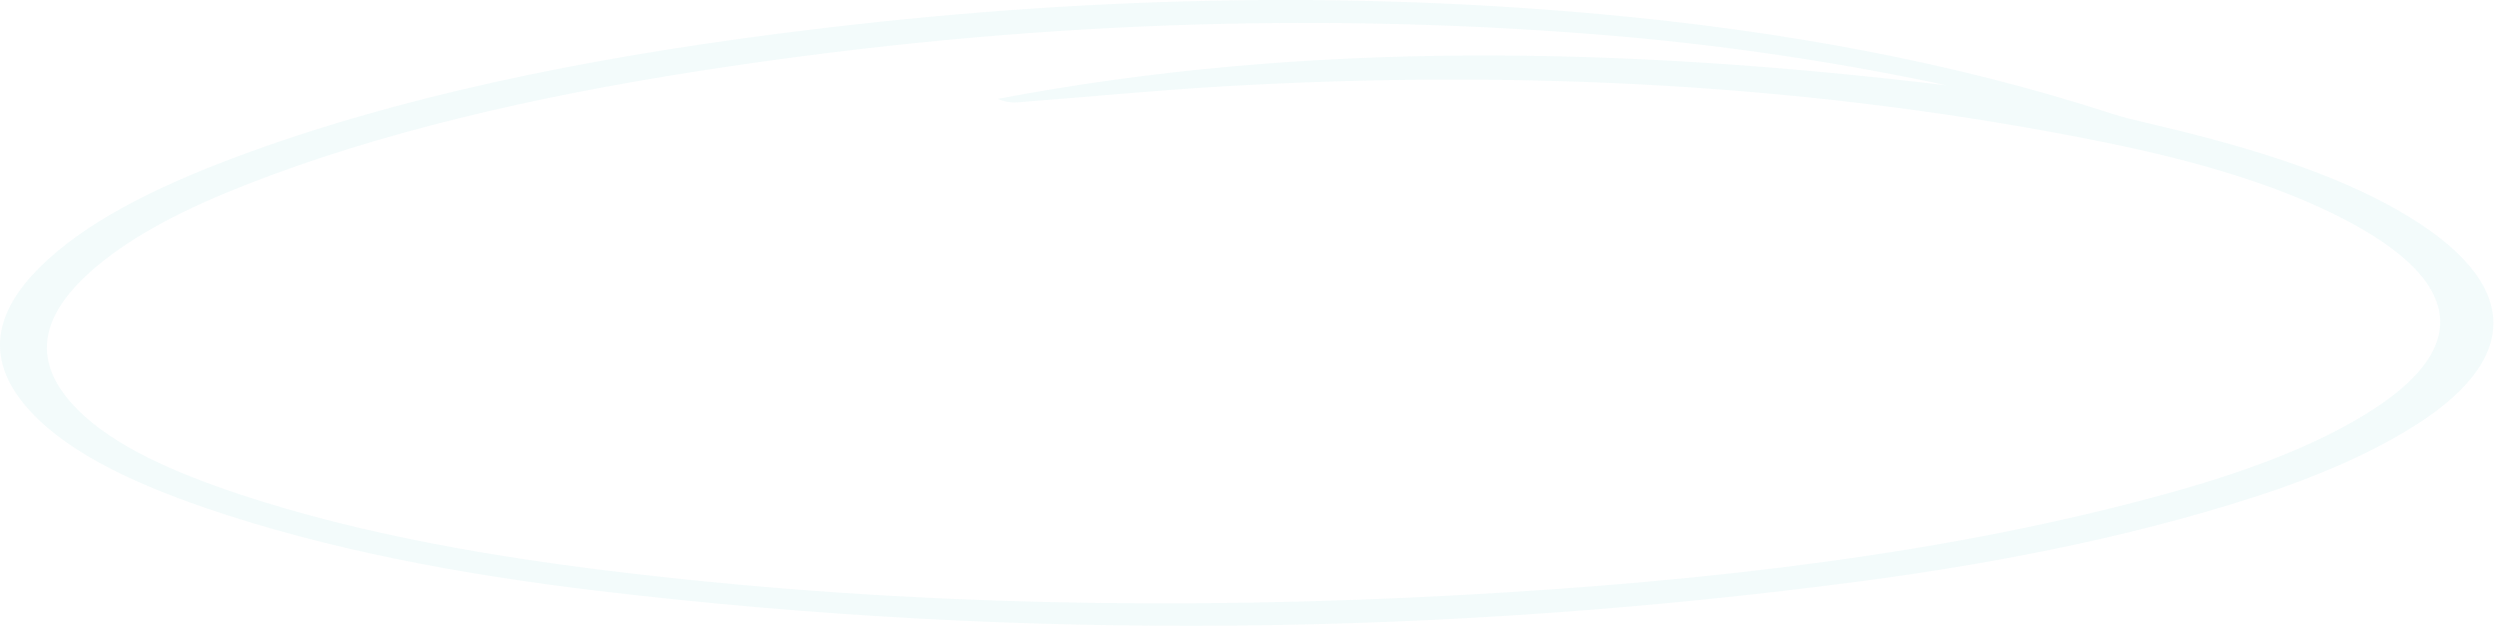 <svg width="316" height="80" viewBox="0 0 316 80" fill="none" xmlns="http://www.w3.org/2000/svg">
<path opacity="0.26" d="M299.243 57.137C301.455 56.044 303.553 54.878 305.46 53.659C319.551 44.644 318.275 34.719 301.755 25.831C293.343 21.306 282.819 18.216 271.665 15.609C270.042 15.232 268.406 14.849 266.92 14.363C247.012 7.881 225.261 3.866 202.178 1.777C166.807 -1.425 132.361 -0.113 98.667 4.219C73.539 7.447 50.041 12.273 29.648 19.918C19.458 23.741 10.62 28.175 4.92 33.887C-0.512 39.348 -1.881 45.06 3.023 51.049C7.594 56.641 15.99 60.787 26.047 64.229C41.208 69.413 58.066 72.6 75.665 74.691C129.798 81.129 182.928 80.346 235.045 73.491C254.065 70.984 271.924 67.288 287.91 61.841C291.941 60.413 295.77 58.864 299.243 57.137ZM274.129 62.328C246.673 69.942 216.193 73.496 184.459 75.223C149.682 77.114 114.82 76.564 79.978 72.508C62.533 70.477 45.694 67.564 30.527 62.557C21.956 59.721 14.423 56.389 9.823 51.786C3.376 45.32 5.47 39.343 12.225 33.664C17.04 29.611 23.611 26.289 31.06 23.369C47.875 16.769 67.22 12.28 87.95 9.039C124.898 3.256 162.99 1.205 202.586 4.415C216.826 5.571 230.66 7.597 244.102 10.368C244.728 10.499 245.351 10.643 245.975 10.781C205.087 5.871 165.118 5.086 126.117 12.499C127.653 13.159 128.693 12.927 129.646 12.852C137.929 12.215 146.152 11.413 154.49 10.925C192.374 8.714 229.692 10.617 266.087 18.001C277.404 20.299 287.927 23.335 296.421 27.776C311.054 35.422 312.32 43.629 300.242 51.568C293.304 56.124 284.226 59.528 274.129 62.328Z" fill="#CFEFEE"/>
</svg>
